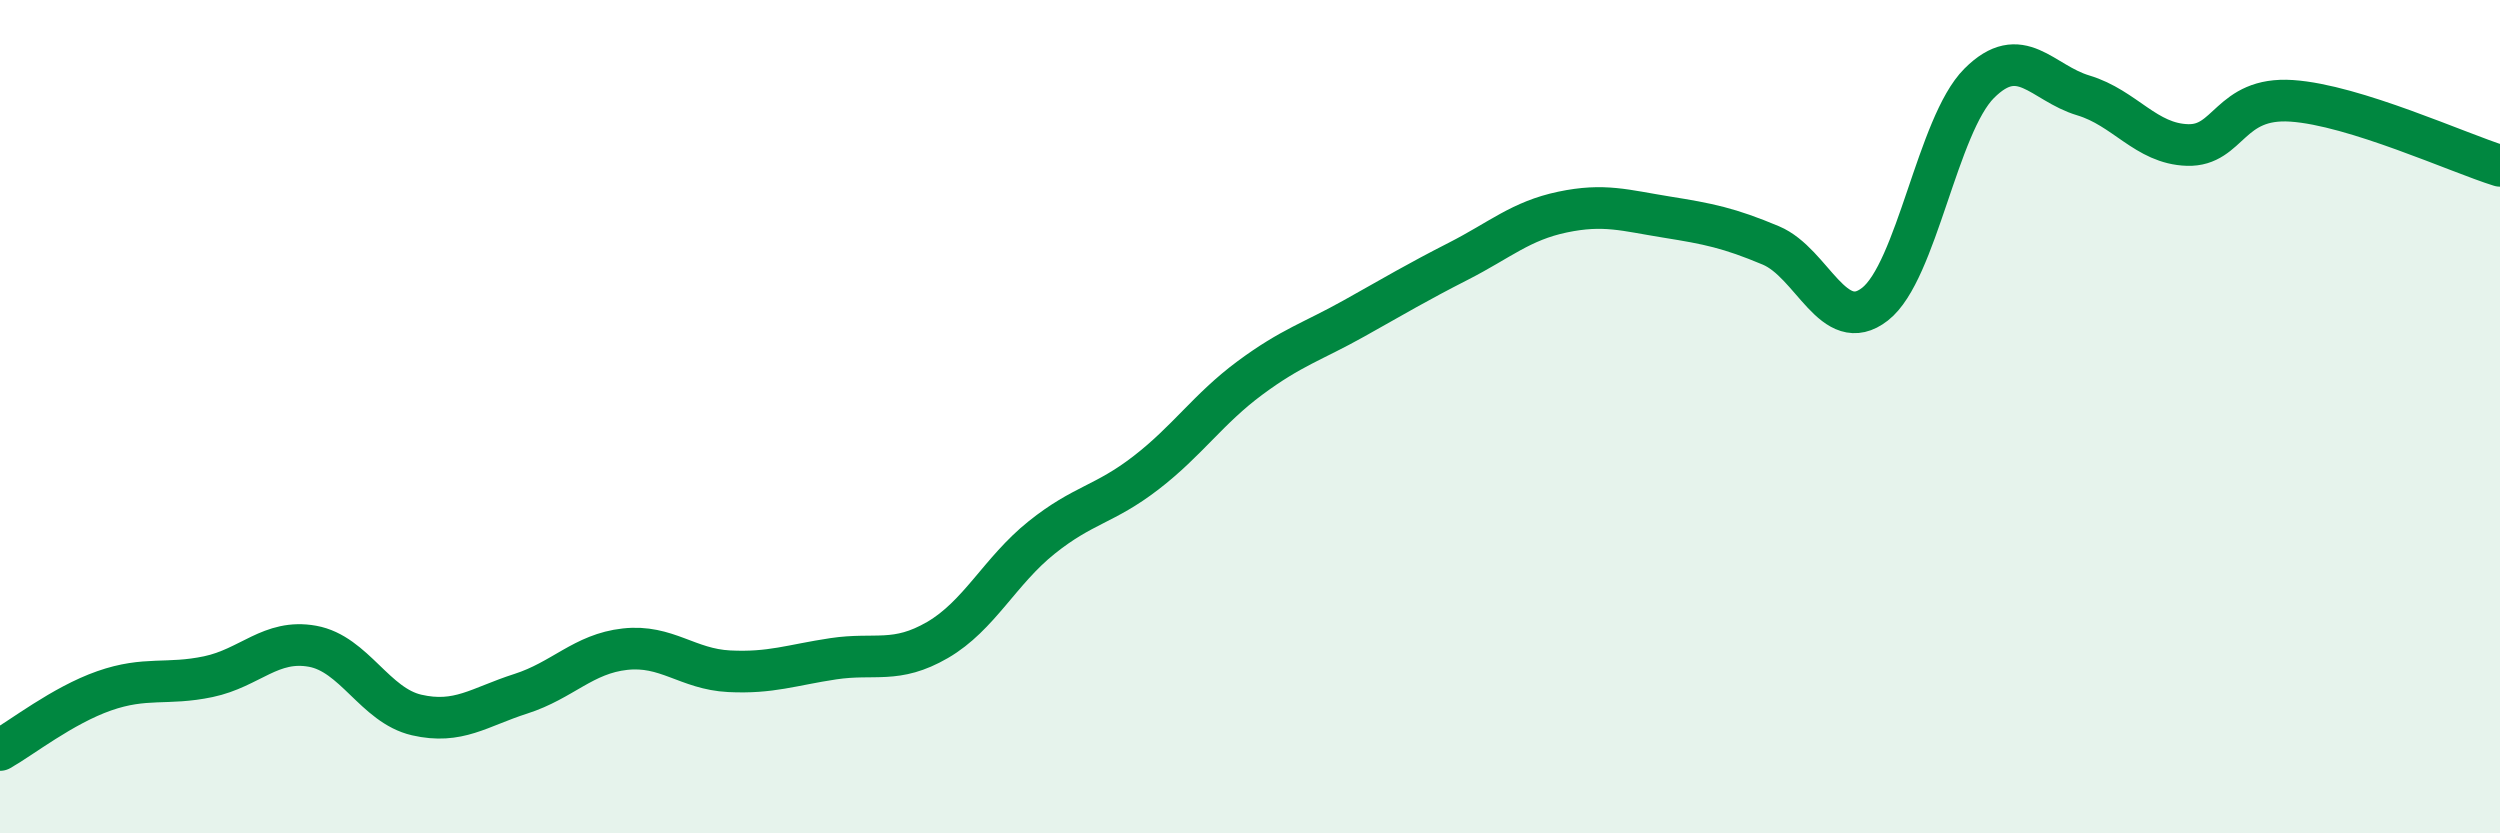
    <svg width="60" height="20" viewBox="0 0 60 20" xmlns="http://www.w3.org/2000/svg">
      <path
        d="M 0,18 C 0.5,17.72 1.5,16.93 2.5,16.58 C 3.5,16.23 4,16.45 5,16.24 C 6,16.03 6.5,15.33 7.5,15.51 C 8.5,15.69 9,16.93 10,17.16 C 11,17.39 11.5,16.97 12.5,16.65 C 13.5,16.33 14,15.69 15,15.58 C 16,15.47 16.5,16.06 17.5,16.11 C 18.5,16.16 19,15.96 20,15.81 C 21,15.66 21.5,15.94 22.5,15.36 C 23.5,14.78 24,13.7 25,12.9 C 26,12.1 26.5,12.12 27.5,11.35 C 28.5,10.58 29,9.81 30,9.07 C 31,8.33 31.5,8.2 32.5,7.64 C 33.5,7.08 34,6.78 35,6.27 C 36,5.76 36.5,5.3 37.5,5.09 C 38.5,4.88 39,5.05 40,5.21 C 41,5.37 41.5,5.47 42.5,5.89 C 43.5,6.31 44,8.08 45,7.3 C 46,6.52 46.5,3 47.5,2 C 48.5,1 49,1.99 50,2.29 C 51,2.59 51.5,3.45 52.5,3.48 C 53.5,3.51 53.5,2.32 55,2.42 C 56.5,2.52 59,3.67 60,3.98L60 20L0 20Z"
        fill="#008740"
        opacity="0.1"
        stroke-linecap="round"
        stroke-linejoin="round"
      />
      <path
        d="M 0,18 C 0.5,17.72 1.5,16.93 2.5,16.58 C 3.5,16.23 4,16.45 5,16.24 C 6,16.03 6.5,15.33 7.5,15.51 C 8.5,15.69 9,16.93 10,17.16 C 11,17.39 11.5,16.97 12.5,16.65 C 13.5,16.33 14,15.69 15,15.58 C 16,15.47 16.5,16.06 17.5,16.11 C 18.5,16.16 19,15.96 20,15.81 C 21,15.66 21.5,15.94 22.5,15.36 C 23.5,14.78 24,13.7 25,12.9 C 26,12.1 26.5,12.12 27.5,11.35 C 28.5,10.58 29,9.81 30,9.07 C 31,8.33 31.5,8.2 32.5,7.64 C 33.5,7.08 34,6.78 35,6.27 C 36,5.76 36.5,5.3 37.5,5.09 C 38.5,4.88 39,5.05 40,5.21 C 41,5.37 41.5,5.47 42.5,5.89 C 43.5,6.31 44,8.08 45,7.3 C 46,6.52 46.5,3 47.5,2 C 48.5,1 49,1.99 50,2.29 C 51,2.59 51.5,3.45 52.5,3.48 C 53.5,3.51 53.5,2.32 55,2.42 C 56.5,2.52 59,3.67 60,3.98"
        stroke="#008740"
        stroke-width="1"
        fill="none"
        stroke-linecap="round"
        stroke-linejoin="round"
      />
    </svg>
  